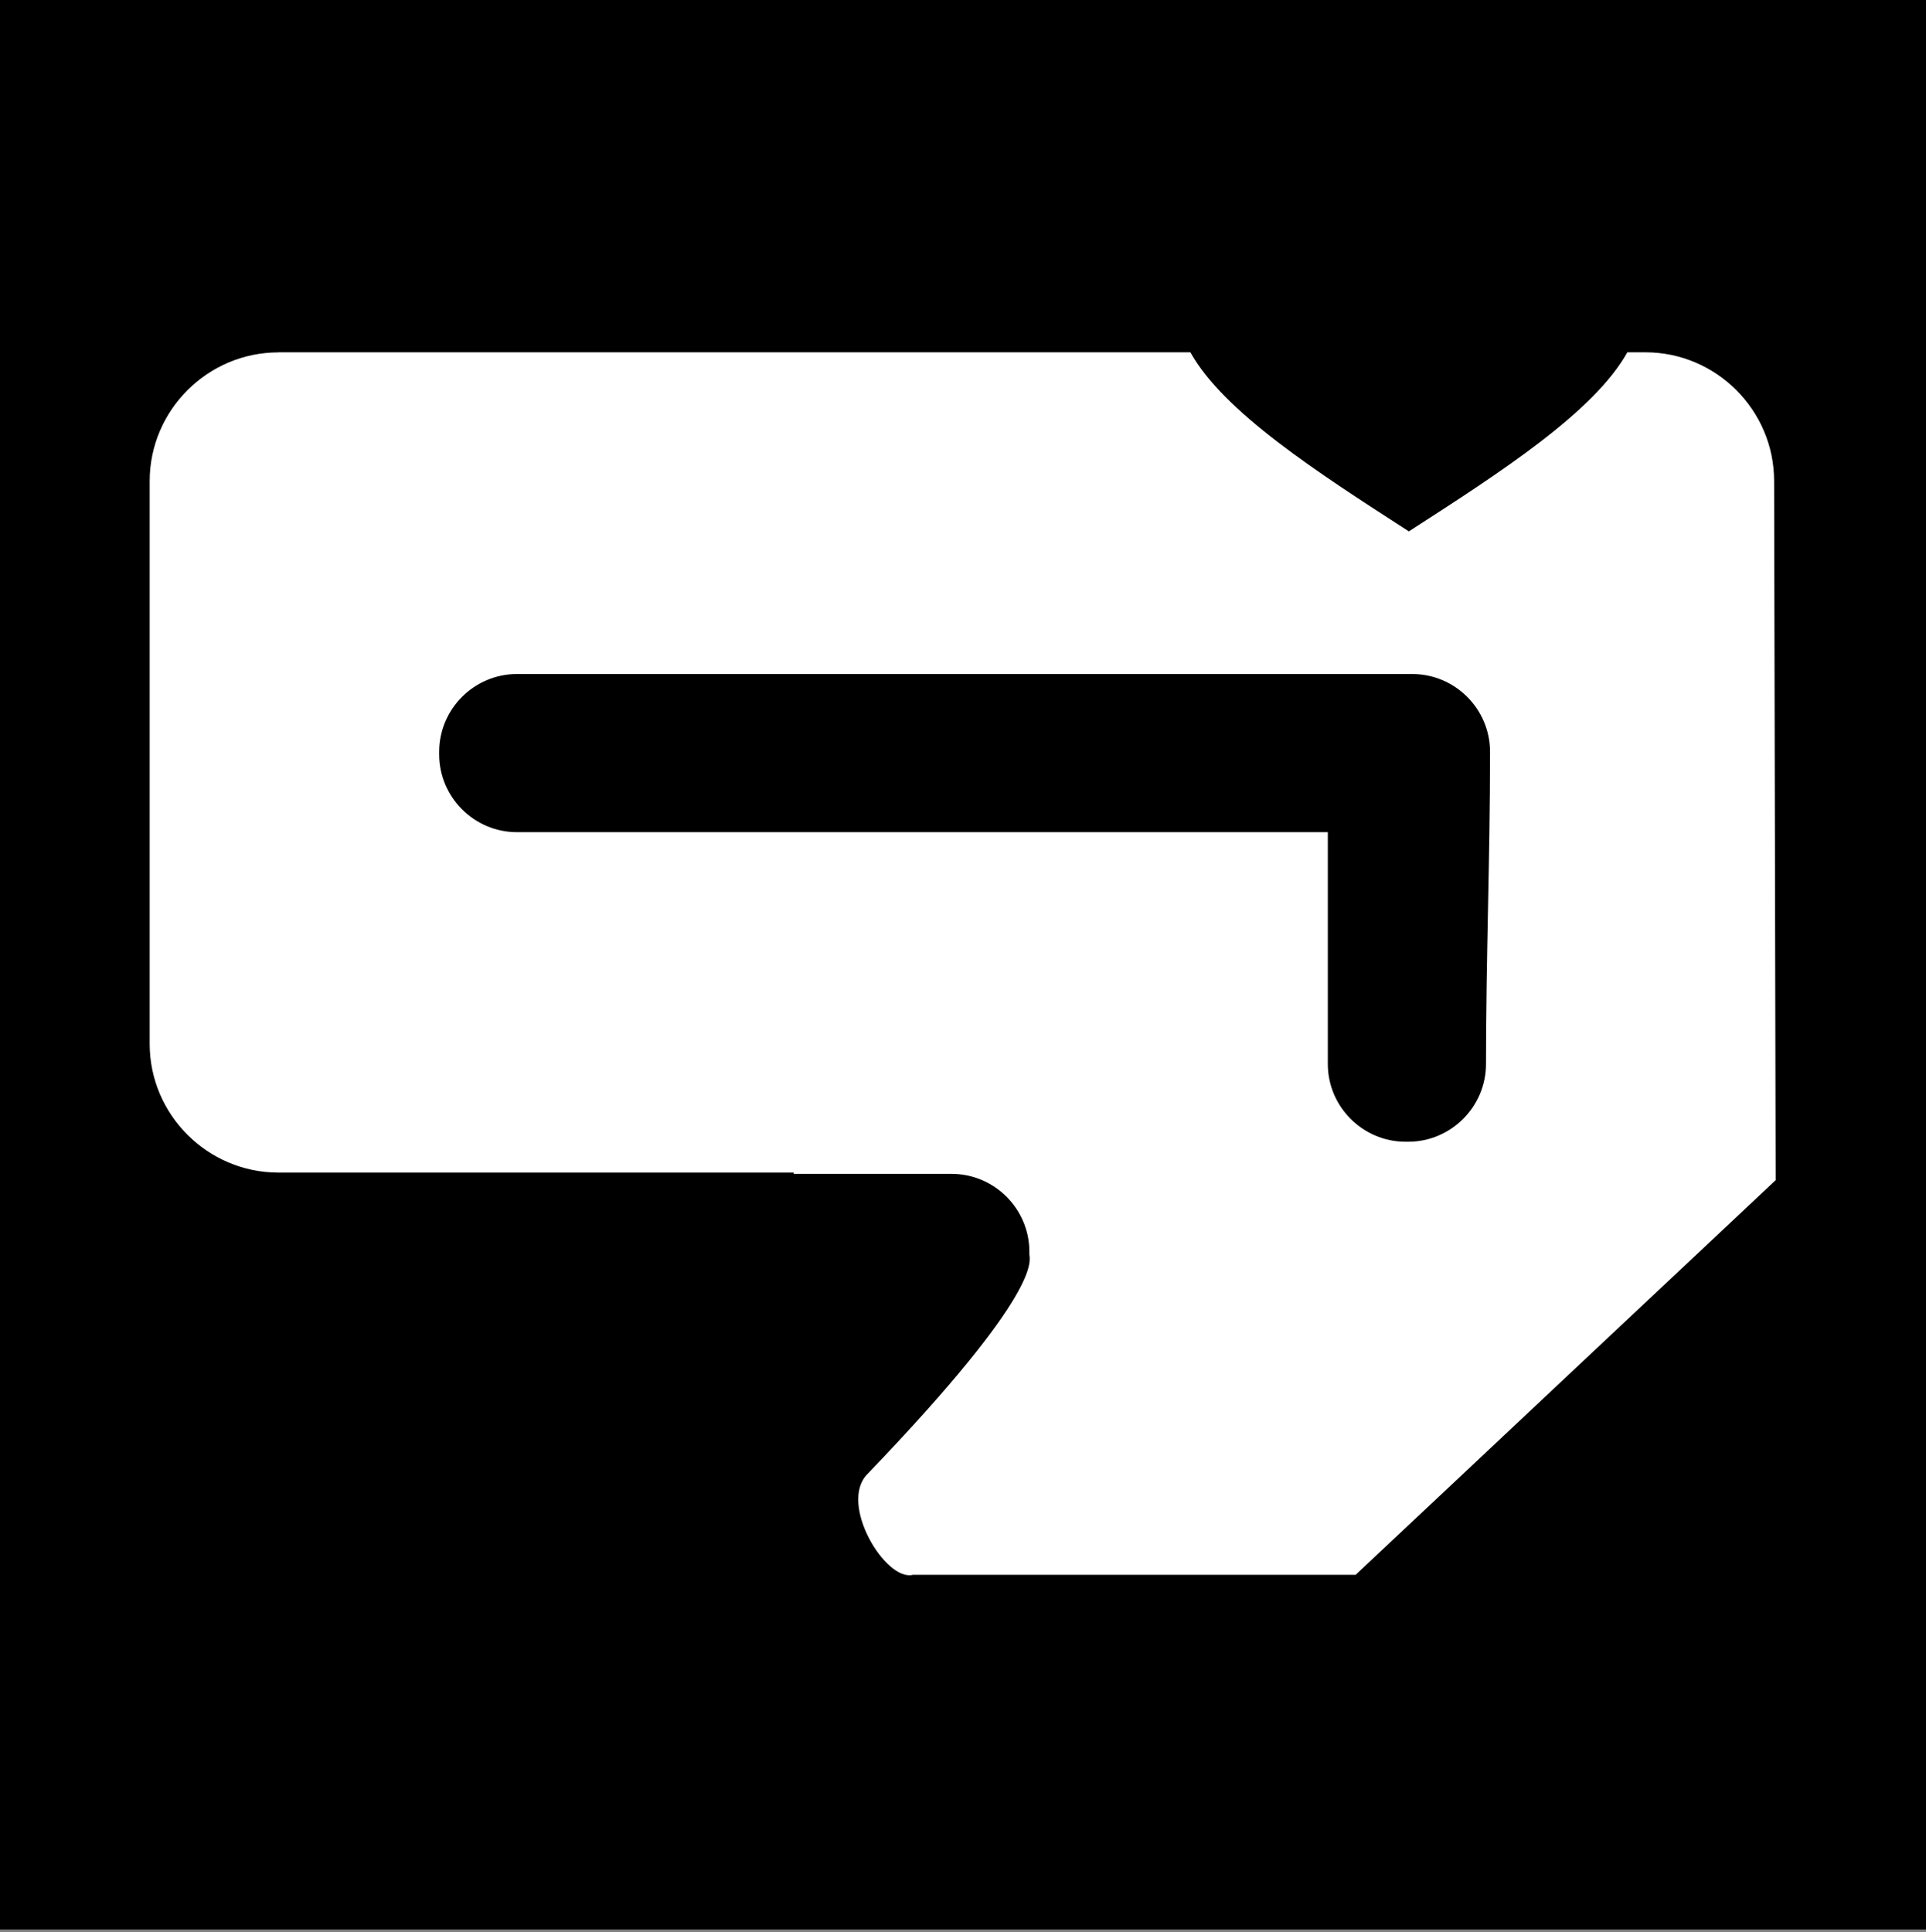 <?xml version="1.0" encoding="UTF-8"?> <svg xmlns="http://www.w3.org/2000/svg" xmlns:xodm="http://www.corel.com/coreldraw/odm/2003" id="_Слой_1" data-name="Слой_1" version="1.1" viewBox="0 0 209.09 209.78"><rect x="0" y="0" width="209.09" height="209.78" fill="#808080" stroke="none"/><defs><style> .st0 { fill: #fff; fill-rule: evenodd; } .st1 { stroke: #000; stroke-miterlimit: 10; stroke-width: 2.73px; } </style></defs><g id="_Слой_x5F_1" data-name="Слой_x5F_1"><rect class="st1" x="1.03" y="1.16" width="206.96" height="206.96"></rect><path class="st0" d="M30.22,38.25h99.01c3.62,6.48,13.67,12.96,23.72,19.44,10.05-6.48,20.1-12.96,23.72-19.44h1.96c7.68,0,13.97,6.29,13.97,13.97l.17,75.91-45.6,42.85h-48.07c-2.95.75-8.07-7.68-4.96-10.91,19.32-20.1,17.61-23.29,17.61-23.89v-.29c0-4.64-3.8-8.44-8.44-8.44h-17.14v-.14H30.22c-7.68,0-13.97-6.29-13.97-13.97v-61.11c0-7.68,6.29-13.97,13.97-13.97h0ZM144.15,115.52v-25.17H56.12c-4.64,0-8.44-3.8-8.44-8.44v-.29c0-4.64,3.8-8.44,8.44-8.44h97.2c4.64,0,8.44,3.8,8.44,8.44v.29c0,11.03-.44,22.43-.44,33.61,0,4.64-3.8,8.44-8.44,8.44h-.29c-4.64,0-8.44-3.8-8.44-8.44Z"></path></g></svg> 